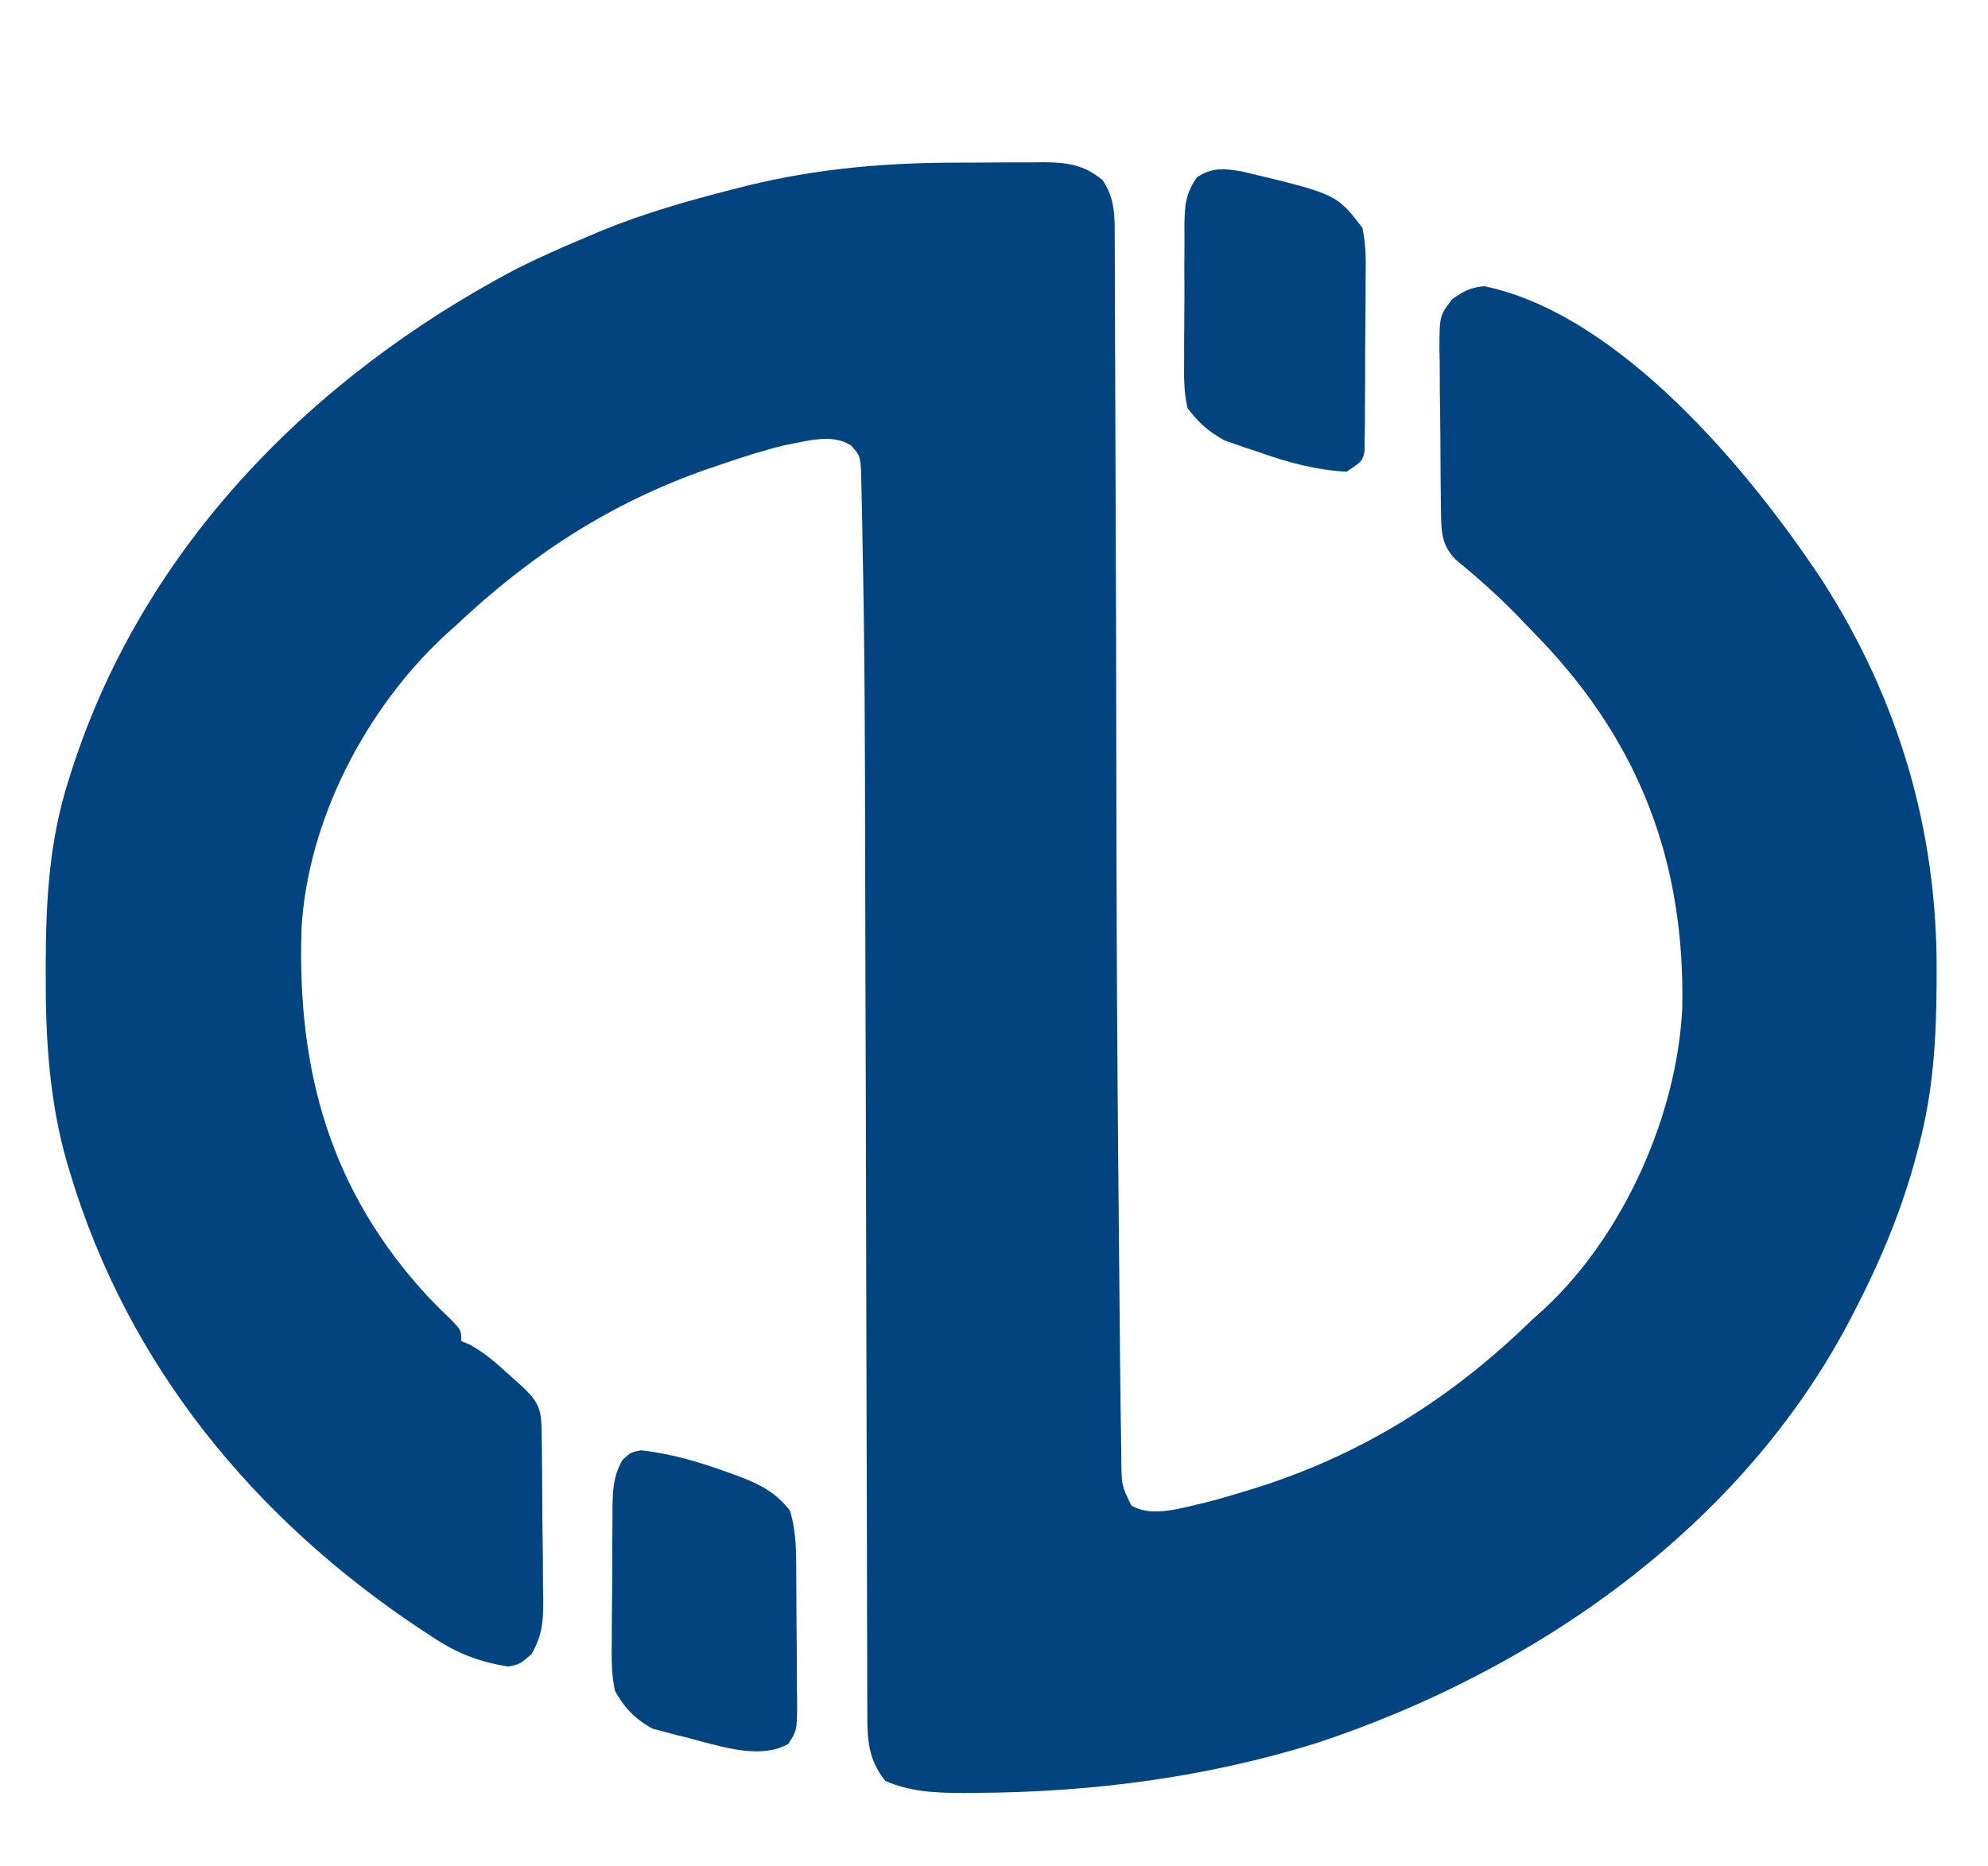 <?xml version="1.0" encoding="UTF-8"?>
<svg version="1.1" xmlns="http://www.w3.org/2000/svg" width="375" height="352">
<path d="M0 0 C2.646 0.003 5.291 -0.021 7.937 -0.046 C9.634 -0.048 11.331 -0.049 13.029 -0.048 C13.812 -0.057 14.595 -0.066 15.402 -0.076 C19.955 -0.037 23.003 0.382 26.556 3.316 C28.978 6.897 28.843 10.518 28.828 14.691 C28.833 15.437 28.838 16.183 28.843 16.952 C28.858 19.455 28.858 21.958 28.859 24.462 C28.867 26.258 28.875 28.055 28.884 29.851 C28.903 33.731 28.915 37.611 28.922 41.491 C28.934 47.685 28.959 53.879 28.986 60.073 C29.028 69.94 29.06 79.808 29.089 89.675 C29.2 158.538 29.2 158.538 29.848 227.397 C29.879 229.627 29.906 231.857 29.927 234.087 C29.957 237.023 30.005 239.958 30.06 242.894 C30.065 243.725 30.07 244.555 30.075 245.411 C30.154 249.623 30.154 249.623 31.953 253.332 C35.895 255.751 41.706 253.72 45.97 252.788 C48.375 252.17 50.745 251.483 53.118 250.753 C53.98 250.489 54.841 250.225 55.729 249.953 C75.815 243.564 92.53 232.964 107.556 218.316 C108.283 217.662 109.01 217.009 109.759 216.335 C124.77 202.477 134.954 179.666 135.892 159.378 C136.376 132.222 128.047 109.824 109.157 90.003 C107.87 88.673 107.87 88.673 106.556 87.316 C105.904 86.635 105.251 85.954 104.579 85.253 C100.965 81.557 97.143 78.186 93.157 74.894 C90.538 72.312 90.426 69.677 90.379 66.183 C90.366 65.355 90.353 64.528 90.34 63.675 C90.329 62.339 90.329 62.339 90.318 60.976 C90.31 60.057 90.301 59.139 90.293 58.192 C90.279 56.25 90.269 54.307 90.261 52.365 C90.243 49.393 90.2 46.422 90.156 43.45 C90.145 41.563 90.137 39.676 90.13 37.788 C90.113 36.9 90.095 36.011 90.077 35.095 C90.099 28.926 90.099 28.926 92.459 25.776 C94.633 24.262 95.922 23.535 98.556 23.316 C124.251 28.651 148.885 58.503 162.406 79.014 C176.714 101.349 183.981 125.989 183.868 152.503 C183.866 153.526 183.866 153.526 183.863 154.57 C183.815 165.127 183.249 175.075 180.556 185.316 C180.384 185.975 180.213 186.634 180.036 187.313 C177.316 197.494 173.382 206.963 168.556 216.316 C168.253 216.906 167.95 217.496 167.638 218.104 C147.173 257.378 108.081 284.615 66.723 298.23 C46.064 304.644 24.814 307.406 3.243 307.566 C2.282 307.575 1.321 307.585 0.331 307.594 C-4.94 307.57 -9.565 307.411 -14.444 305.316 C-17.805 301.15 -17.873 297.163 -17.836 292.022 C-17.842 291.19 -17.848 290.358 -17.854 289.5 C-17.87 286.711 -17.865 283.923 -17.861 281.134 C-17.868 279.132 -17.877 277.131 -17.887 275.13 C-17.91 269.683 -17.915 264.237 -17.917 258.791 C-17.923 253.06 -17.946 247.328 -17.968 241.597 C-18.006 230.7 -18.031 219.803 -18.049 208.906 C-18.082 189.513 -18.141 170.12 -18.203 150.727 C-18.224 143.946 -18.239 137.165 -18.25 130.384 C-18.281 111.195 -18.315 92.001 -18.722 72.815 C-18.753 71.248 -18.78 69.681 -18.802 68.114 C-18.834 65.995 -18.884 63.877 -18.94 61.759 C-18.977 59.989 -18.977 59.989 -19.015 58.182 C-19.216 55.318 -19.216 55.318 -20.832 53.425 C-24.413 50.96 -29.415 52.602 -33.444 53.316 C-37.397 54.278 -41.223 55.495 -45.069 56.816 C-46.111 57.17 -47.153 57.523 -48.226 57.888 C-66.45 64.289 -81.405 74.077 -95.444 87.316 C-96.194 87.99 -96.945 88.664 -97.718 89.359 C-112.551 103.229 -123.436 124.187 -124.57 144.586 C-125.416 171.471 -119.131 194.099 -100.557 214.124 C-99.128 215.606 -97.666 217.056 -96.175 218.476 C-94.444 220.316 -94.444 220.316 -94.444 222.316 C-93.615 222.671 -93.615 222.671 -92.768 223.034 C-89.885 224.624 -87.691 226.601 -85.257 228.816 C-84.376 229.61 -83.496 230.404 -82.589 231.222 C-79.703 234.04 -79.319 235.509 -79.267 239.411 C-79.254 240.255 -79.241 241.1 -79.228 241.97 C-79.221 242.885 -79.213 243.799 -79.206 244.741 C-79.198 245.681 -79.19 246.621 -79.181 247.589 C-79.168 249.581 -79.157 251.572 -79.149 253.563 C-79.132 256.606 -79.088 259.647 -79.044 262.689 C-79.034 264.623 -79.025 266.557 -79.018 268.491 C-79.001 269.4 -78.983 270.308 -78.965 271.244 C-78.979 275.387 -79.128 277.758 -81.203 281.425 C-83.444 283.316 -83.444 283.316 -85.538 283.735 C-91.159 282.857 -95.288 281.223 -100.007 278.066 C-100.687 277.623 -101.368 277.181 -102.069 276.725 C-133.437 255.871 -157.251 227.011 -168.194 190.691 C-168.393 190.035 -168.592 189.379 -168.797 188.703 C-172.151 176.985 -172.851 165.367 -172.819 153.253 C-172.819 152.48 -172.818 151.706 -172.817 150.91 C-172.779 138.988 -172.131 127.741 -168.444 116.316 C-168.123 115.297 -168.123 115.297 -167.795 114.257 C-154.21 72.415 -122.657 40.498 -84.34 20.201 C-80.116 18.055 -75.814 16.148 -71.444 14.316 C-70.244 13.806 -69.044 13.297 -67.807 12.773 C-59.826 9.522 -51.667 7.185 -43.319 5.066 C-42.354 4.819 -41.39 4.573 -40.396 4.319 C-26.921 1.032 -13.816 -0.035 0 0 Z " fill="#024480" transform="translate(181.444,30.684)"/>
<path d="M0 0 C5.775 0.656 11.018 2.216 16.457 4.195 C17.147 4.443 17.837 4.691 18.548 4.947 C22.534 6.481 25.45 7.979 28.082 11.383 C29.375 15.521 29.262 19.683 29.285 23.98 C29.291 24.811 29.297 25.642 29.302 26.498 C29.312 28.25 29.318 30.003 29.322 31.755 C29.332 34.439 29.363 37.123 29.395 39.807 C29.401 41.51 29.406 43.214 29.41 44.918 C29.423 45.721 29.435 46.524 29.448 47.352 C29.426 52.85 29.426 52.85 27.787 55.392 C23.001 58.173 16.275 56.211 11.225 54.898 C10.456 54.687 9.687 54.476 8.895 54.258 C7.724 53.976 7.724 53.976 6.529 53.688 C5.769 53.481 5.009 53.275 4.227 53.062 C3.55 52.884 2.873 52.706 2.175 52.523 C-1.037 50.773 -3.193 48.565 -4.918 45.383 C-5.597 42.23 -5.573 39.184 -5.512 35.969 C-5.512 35.077 -5.512 34.185 -5.512 33.266 C-5.506 31.388 -5.489 29.51 -5.46 27.633 C-5.418 24.76 -5.419 21.889 -5.426 19.016 C-5.415 17.187 -5.402 15.359 -5.387 13.531 C-5.387 12.674 -5.386 11.817 -5.386 10.933 C-5.315 7.353 -5.263 5.007 -3.509 1.835 C-1.918 0.383 -1.918 0.383 0 0 Z " fill="#024480" transform="translate(120.918,273.617)"/>
<path d="M0 0 C17.932 4.267 17.932 4.267 22.84 10.676 C23.553 14.028 23.494 17.303 23.434 20.719 C23.434 21.684 23.434 22.648 23.434 23.642 C23.428 25.676 23.411 27.709 23.382 29.742 C23.34 32.863 23.341 35.982 23.348 39.104 C23.337 41.079 23.324 43.055 23.309 45.031 C23.308 45.968 23.308 46.904 23.308 47.869 C23.292 48.734 23.276 49.598 23.26 50.489 C23.251 51.251 23.243 52.013 23.234 52.799 C22.84 54.676 22.84 54.676 19.84 56.676 C13.929 56.346 8.71 54.892 3.152 52.926 C2.42 52.686 1.687 52.446 0.932 52.199 C-0.141 51.824 -0.141 51.824 -1.234 51.441 C-1.869 51.223 -2.505 51.004 -3.159 50.778 C-6.227 49.088 -8.005 47.468 -10.16 44.676 C-10.873 41.564 -10.838 38.54 -10.789 35.359 C-10.791 34.466 -10.794 33.572 -10.796 32.652 C-10.795 30.768 -10.782 28.885 -10.757 27.001 C-10.723 24.119 -10.736 21.24 -10.756 18.357 C-10.749 16.525 -10.739 14.692 -10.727 12.859 C-10.732 11.999 -10.736 11.138 -10.742 10.252 C-10.666 6.407 -10.608 4.316 -8.363 1.106 C-5.476 -0.768 -3.33 -0.548 0 0 Z " fill="#024480" transform="translate(234.16,32.324)"/>
</svg>
